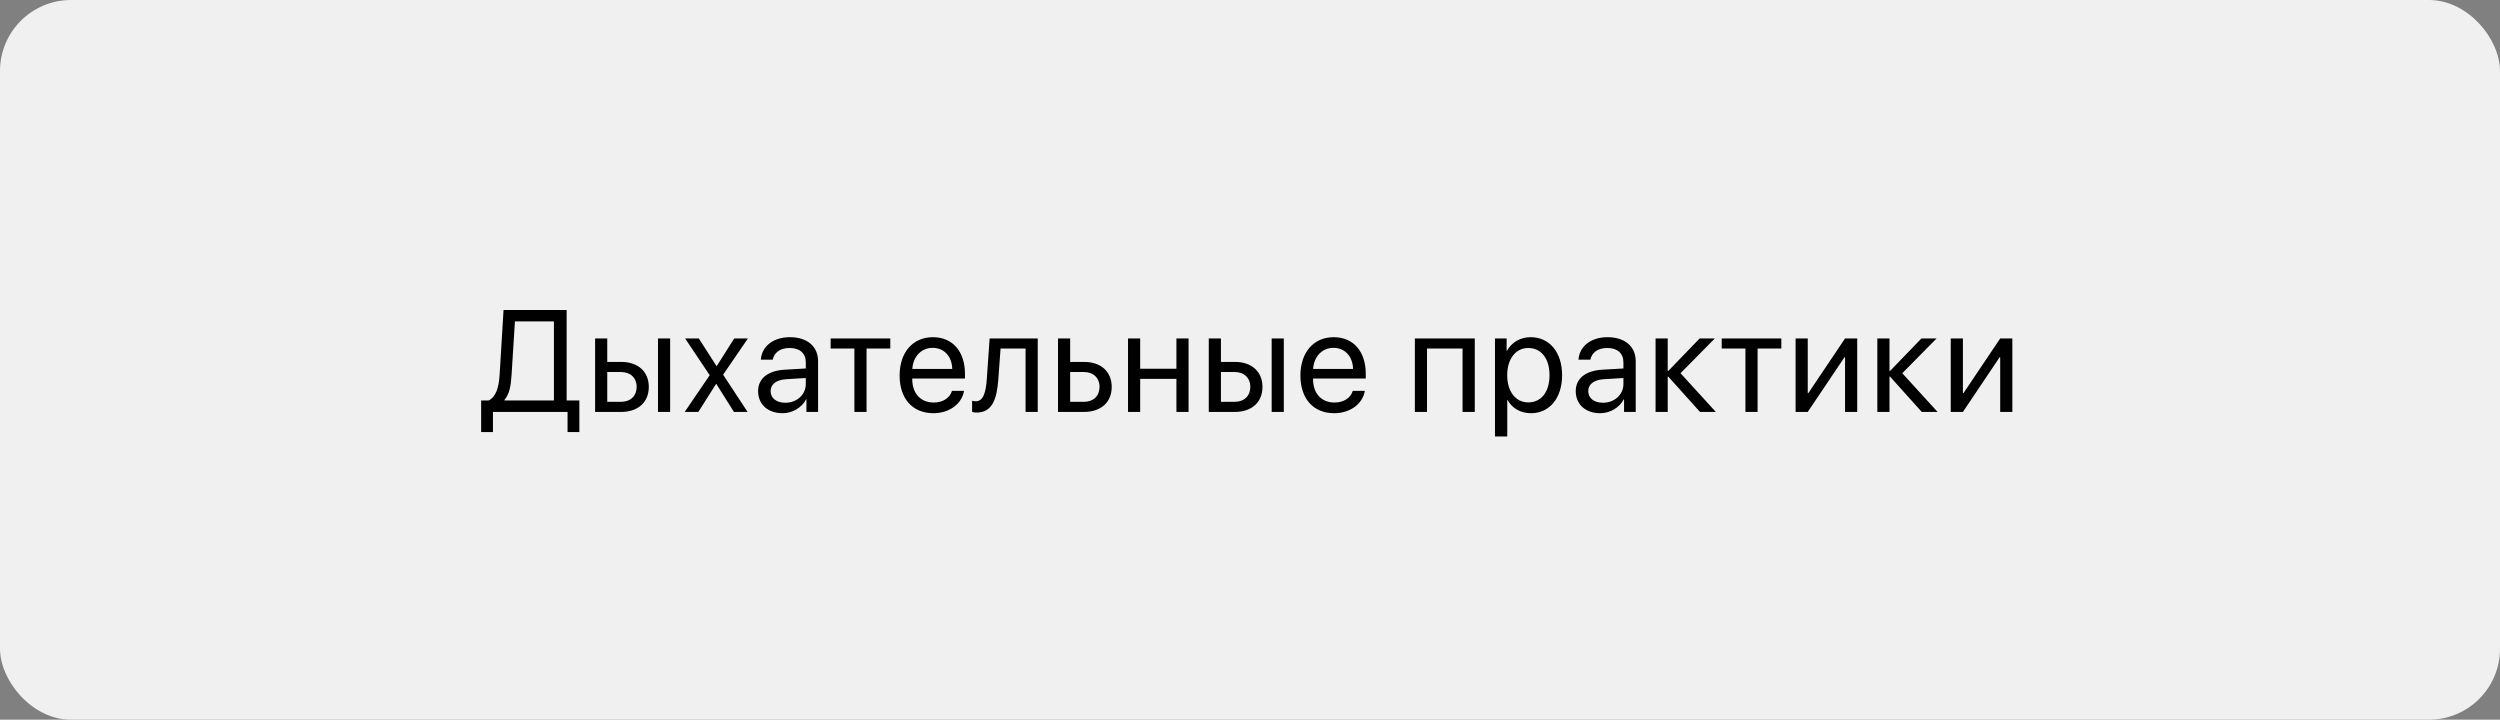 <?xml version="1.0" encoding="UTF-8"?> <svg xmlns="http://www.w3.org/2000/svg" width="528" height="152" viewBox="0 0 528 152" fill="none"><rect x="0" y="0" width="528" height="152" fill="#808080" stroke="none"/><rect width="528" height="152" rx="15" fill="#F0F0F0"></rect><path d="M108.05 79.076C107.9 81.539 107.602 83.18 106.543 84.463V84.583H116.988V67.885H108.751L108.05 79.076ZM104.11 87V91.253H101.618V84.583H103.215C104.782 83.747 105.364 81.837 105.528 79.017L106.349 65.468H119.674V84.583H122.36V91.253H119.868V87H104.11ZM138.967 87V71.481H141.534V87H138.967ZM131.148 78.569H128.253V84.866H131.148C133.163 84.866 134.461 83.613 134.461 81.718C134.461 79.808 133.148 78.569 131.148 78.569ZM125.687 87V71.481H128.253V76.435H131.193C134.744 76.435 137.027 78.48 137.027 81.718C137.027 84.956 134.744 87 131.193 87H125.687ZM151.292 81.091H151.232L147.487 87H144.607L149.889 79.241L144.697 71.481H147.591L151.322 77.301H151.382L155.067 71.481H157.962L152.725 79.136L157.888 87H155.008L151.292 81.091ZM165.855 85.06C168.302 85.06 170.183 83.344 170.183 81.106V79.838L166.034 80.091C163.945 80.225 162.752 81.151 162.752 82.613C162.752 84.09 163.99 85.06 165.855 85.06ZM165.273 87.269C162.184 87.269 160.11 85.403 160.11 82.613C160.11 79.957 162.155 78.286 165.736 78.077L170.183 77.823V76.525C170.183 74.63 168.929 73.496 166.78 73.496C164.781 73.496 163.527 74.436 163.199 75.958H160.692C160.871 73.272 163.169 71.213 166.84 71.213C170.481 71.213 172.779 73.182 172.779 76.271V87H170.317V84.329H170.257C169.332 86.105 167.362 87.269 165.273 87.269ZM188.029 71.481V73.615H183.015V87H180.448V73.615H175.434V71.481H188.029ZM196.981 73.466C194.549 73.466 192.848 75.331 192.684 77.913H201.114C201.055 75.316 199.428 73.466 196.981 73.466ZM201.055 82.553H203.606C203.159 85.269 200.532 87.269 197.145 87.269C192.699 87.269 189.998 84.18 189.998 79.3C189.998 74.481 192.743 71.213 197.026 71.213C201.219 71.213 203.8 74.257 203.8 78.957V79.942H192.669V80.091C192.669 83.061 194.415 85.015 197.205 85.015C199.175 85.015 200.622 84.016 201.055 82.553ZM210.843 80.151C210.53 84.433 209.5 87.134 206.232 87.134C205.784 87.134 205.486 87.045 205.307 86.97V84.627C205.441 84.672 205.725 84.747 206.098 84.747C207.635 84.747 208.217 82.941 208.411 80.091L209.008 71.481H219.169V87H216.603V73.615H211.32L210.843 80.151ZM228.913 78.569H226.018V84.866H228.913C230.927 84.866 232.225 83.613 232.225 81.718C232.225 79.808 230.912 78.569 228.913 78.569ZM223.451 87V71.481H226.018V76.435H228.957C232.509 76.435 234.792 78.48 234.792 81.718C234.792 84.956 232.509 87 228.957 87H223.451ZM248.46 87V80.017H240.805V87H238.238V71.481H240.805V77.883H248.46V71.481H251.026V87H248.46ZM268.574 87V71.481H271.14V87H268.574ZM260.755 78.569H257.86V84.866H260.755C262.769 84.866 264.067 83.613 264.067 81.718C264.067 79.808 262.754 78.569 260.755 78.569ZM255.293 87V71.481H257.86V76.435H260.8C264.351 76.435 266.634 78.48 266.634 81.718C266.634 84.956 264.351 87 260.8 87H255.293ZM281.63 73.466C279.198 73.466 277.497 75.331 277.332 77.913H285.763C285.704 75.316 284.077 73.466 281.63 73.466ZM285.704 82.553H288.255C287.808 85.269 285.181 87.269 281.794 87.269C277.347 87.269 274.646 84.18 274.646 79.3C274.646 74.481 277.392 71.213 281.675 71.213C285.868 71.213 288.449 74.257 288.449 78.957V79.942H277.317V80.091C277.317 83.061 279.063 85.015 281.854 85.015C283.823 85.015 285.271 84.016 285.704 82.553ZM308.891 87V73.615H301.385V87H298.819V71.481H311.472V87H308.891ZM323.275 71.213C327.229 71.213 329.915 74.376 329.915 79.241C329.915 84.105 327.244 87.269 323.335 87.269C321.111 87.269 319.321 86.179 318.396 84.478H318.336V92.178H315.74V71.481H318.202V74.108H318.261C319.216 72.362 321.022 71.213 323.275 71.213ZM322.768 84.986C325.528 84.986 327.259 82.762 327.259 79.241C327.259 75.734 325.528 73.496 322.768 73.496C320.112 73.496 318.321 75.794 318.321 79.241C318.321 82.703 320.112 84.986 322.768 84.986ZM338.54 85.06C340.987 85.06 342.867 83.344 342.867 81.106V79.838L338.719 80.091C336.63 80.225 335.436 81.151 335.436 82.613C335.436 84.09 336.674 85.06 338.54 85.06ZM337.958 87.269C334.869 87.269 332.795 85.403 332.795 82.613C332.795 79.957 334.839 78.286 338.42 78.077L342.867 77.823V76.525C342.867 74.63 341.613 73.496 339.465 73.496C337.465 73.496 336.212 74.436 335.883 75.958H333.377C333.556 73.272 335.854 71.213 339.524 71.213C343.165 71.213 345.463 73.182 345.463 76.271V87H343.001V84.329H342.941C342.016 86.105 340.047 87.269 337.958 87.269ZM354.923 78.823L362.384 87H359.042L352.342 79.539H352.222V87H349.656V71.481H352.222V78.345H352.342L358.967 71.481H362.175L354.923 78.823ZM376.216 71.481V73.615H371.202V87H368.636V73.615H363.622V71.481H376.216ZM381.796 87H379.23V71.481H381.796V83.031H381.916L389.675 71.481H392.242V87H389.675V75.451H389.556L381.796 87ZM401.761 78.823L409.222 87H405.88L399.18 79.539H399.06V87H396.494V71.481H399.06V78.345H399.18L405.805 71.481H409.013L401.761 78.823ZM414.564 87H411.997V71.481H414.564V83.031H414.683L422.442 71.481H425.009V87H422.442V75.451H422.323L414.564 87Z" fill="black"></path></svg> 